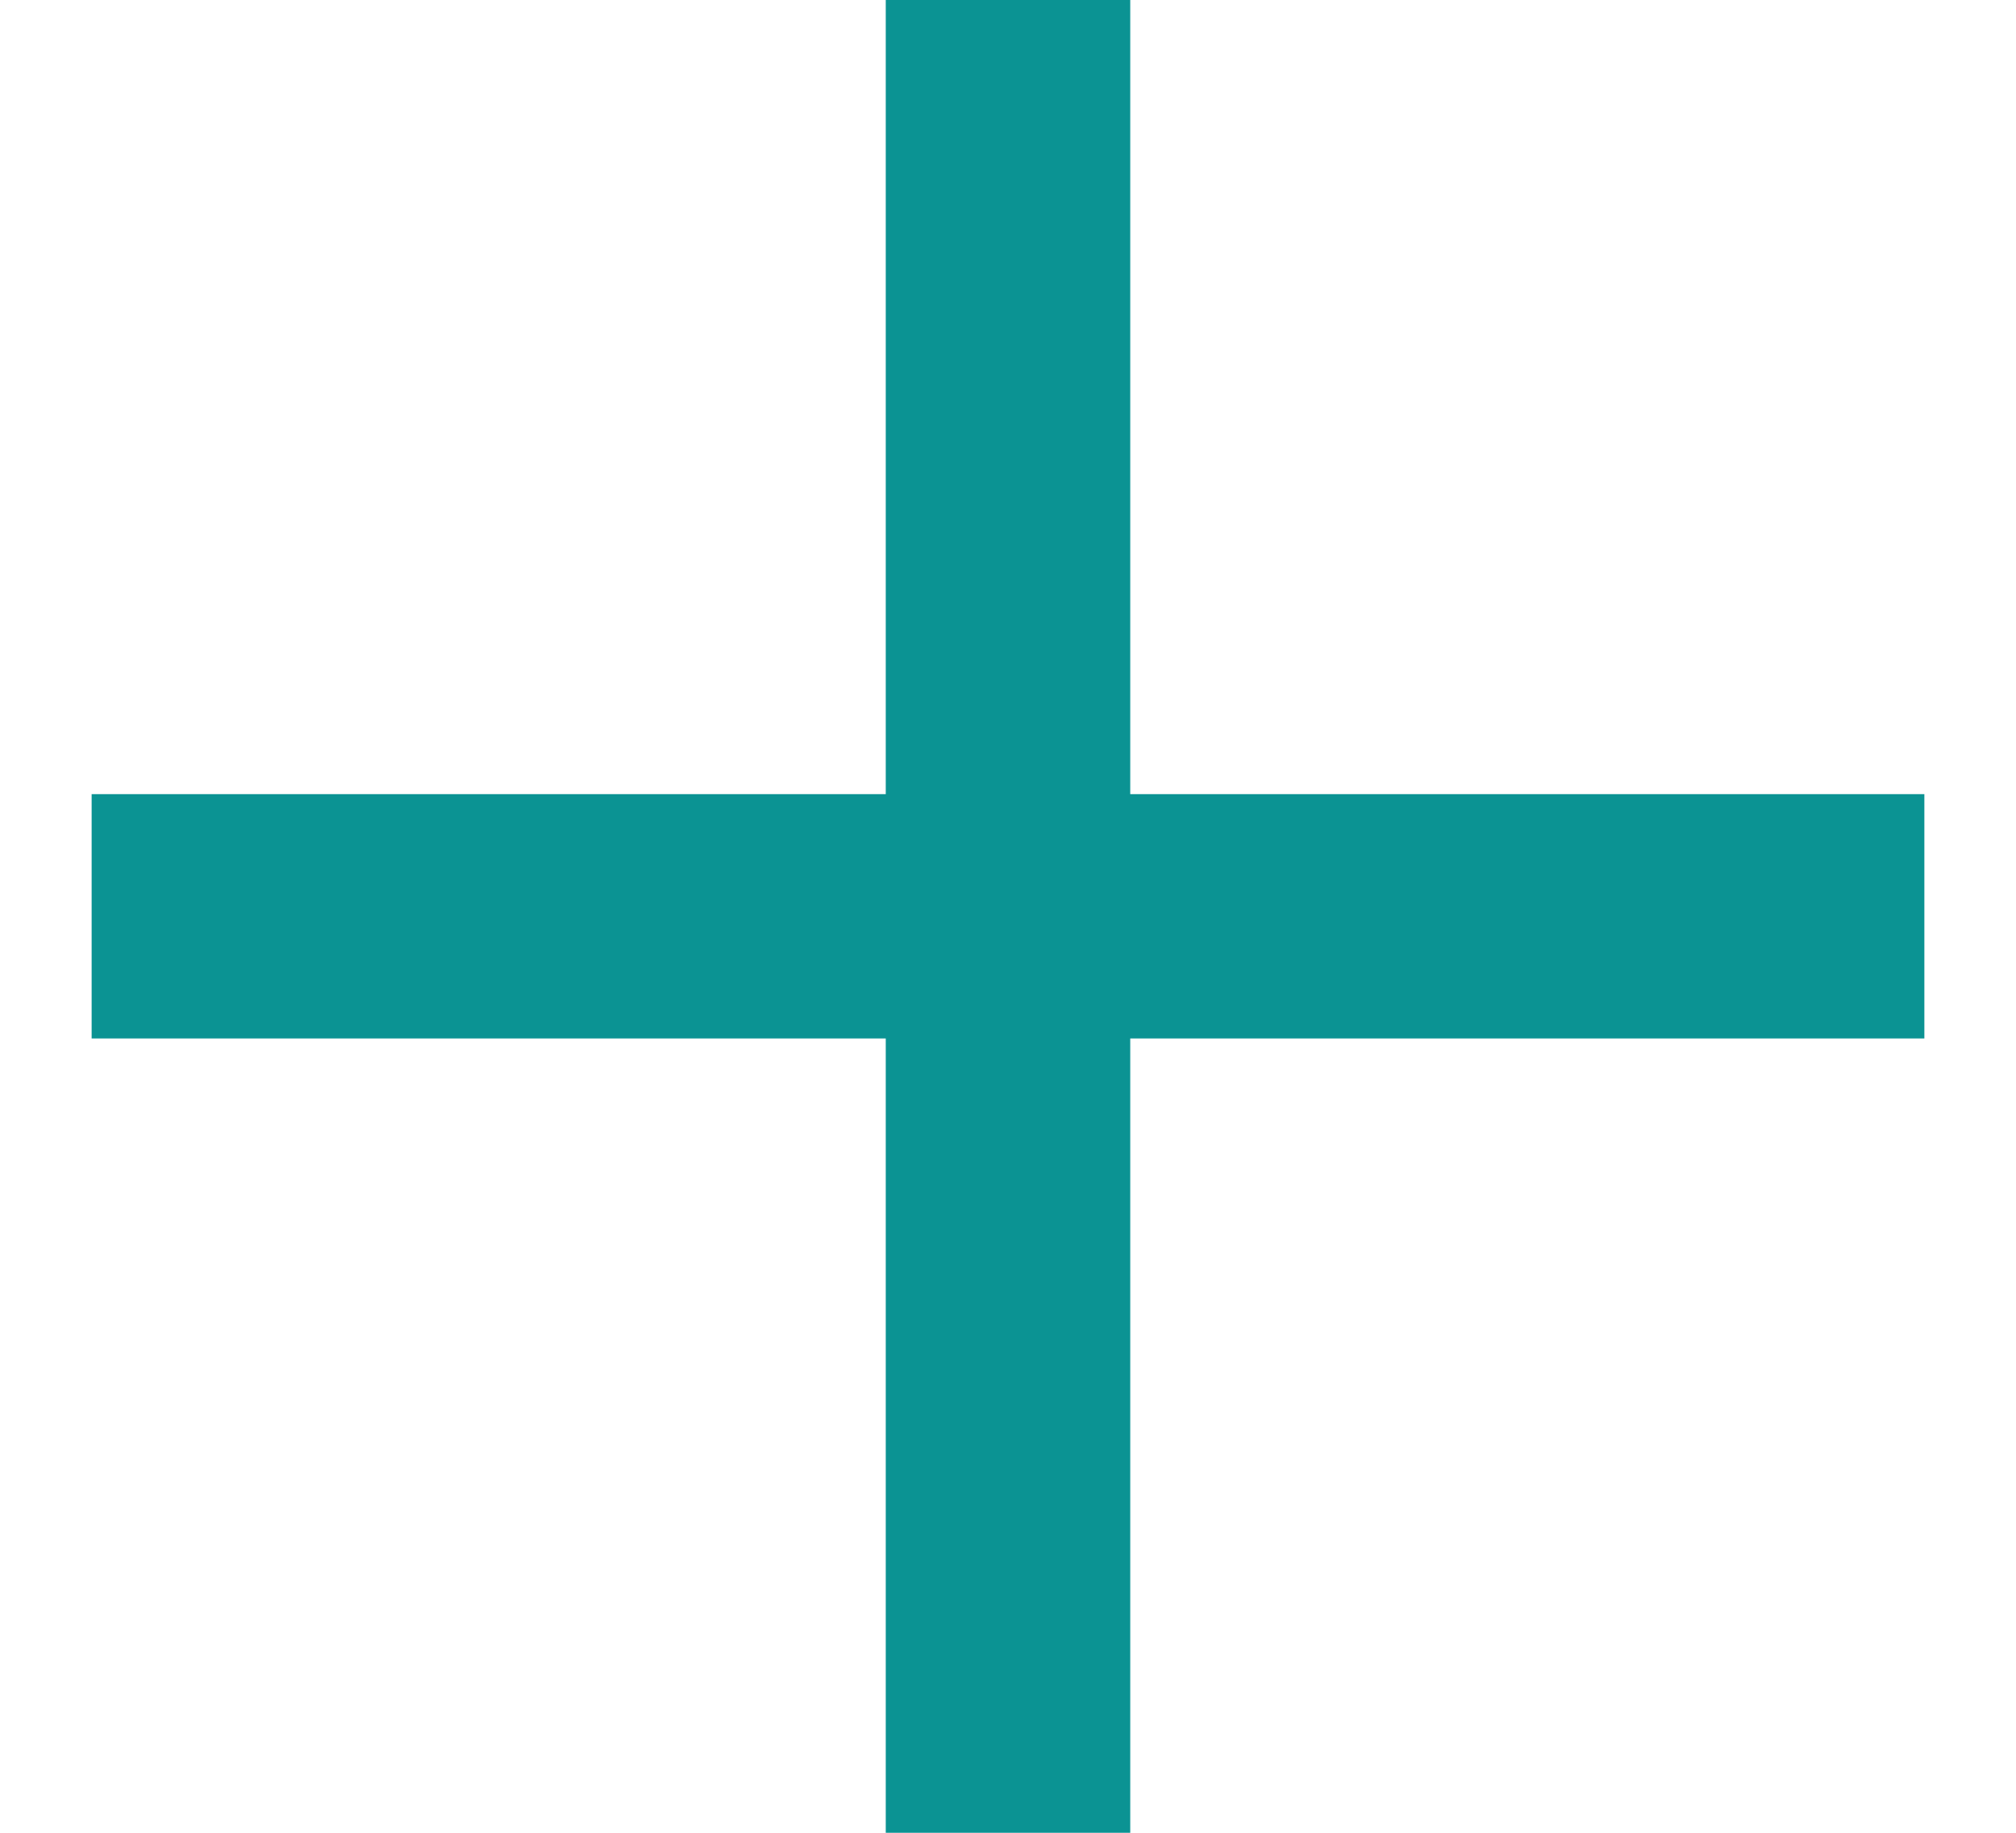 <?xml version="1.0" encoding="UTF-8"?>
<svg width="11px" height="10px" viewBox="0 0 11 10" version="1.1" xmlns="http://www.w3.org/2000/svg" xmlns:xlink="http://www.w3.org/1999/xlink">
    <title>80982ABF-BDA7-4AB6-BF87-B03DB2D0AE98</title>
    <g id="Programmation" stroke="none" stroke-width="1" fill="none" fill-rule="evenodd">
        <g id="SLM-UI_Programmation1_Desktop" transform="translate(-114, -573)" fill="#0B9393">
            <g id="FILTRES" transform="translate(114, 302)">
                <g id="Avancés" transform="translate(0.5, 267)">
                    <g id="+" transform="translate(5, 9) rotate(-270) translate(-5, -9) translate(0, 4)">
                        <rect id="Rectangle" x="4.333" y="0" width="1.333" height="10"></rect>
                        <polygon id="Rectangle" transform="translate(5, 5) rotate(-270) translate(-5, -5) " points="4.333 -1.32978073e-11 5.667 -1.32978073e-11 5.667 10 4.333 10"></polygon>
                    </g>
                </g>
            </g>
        </g>
    </g>
</svg>